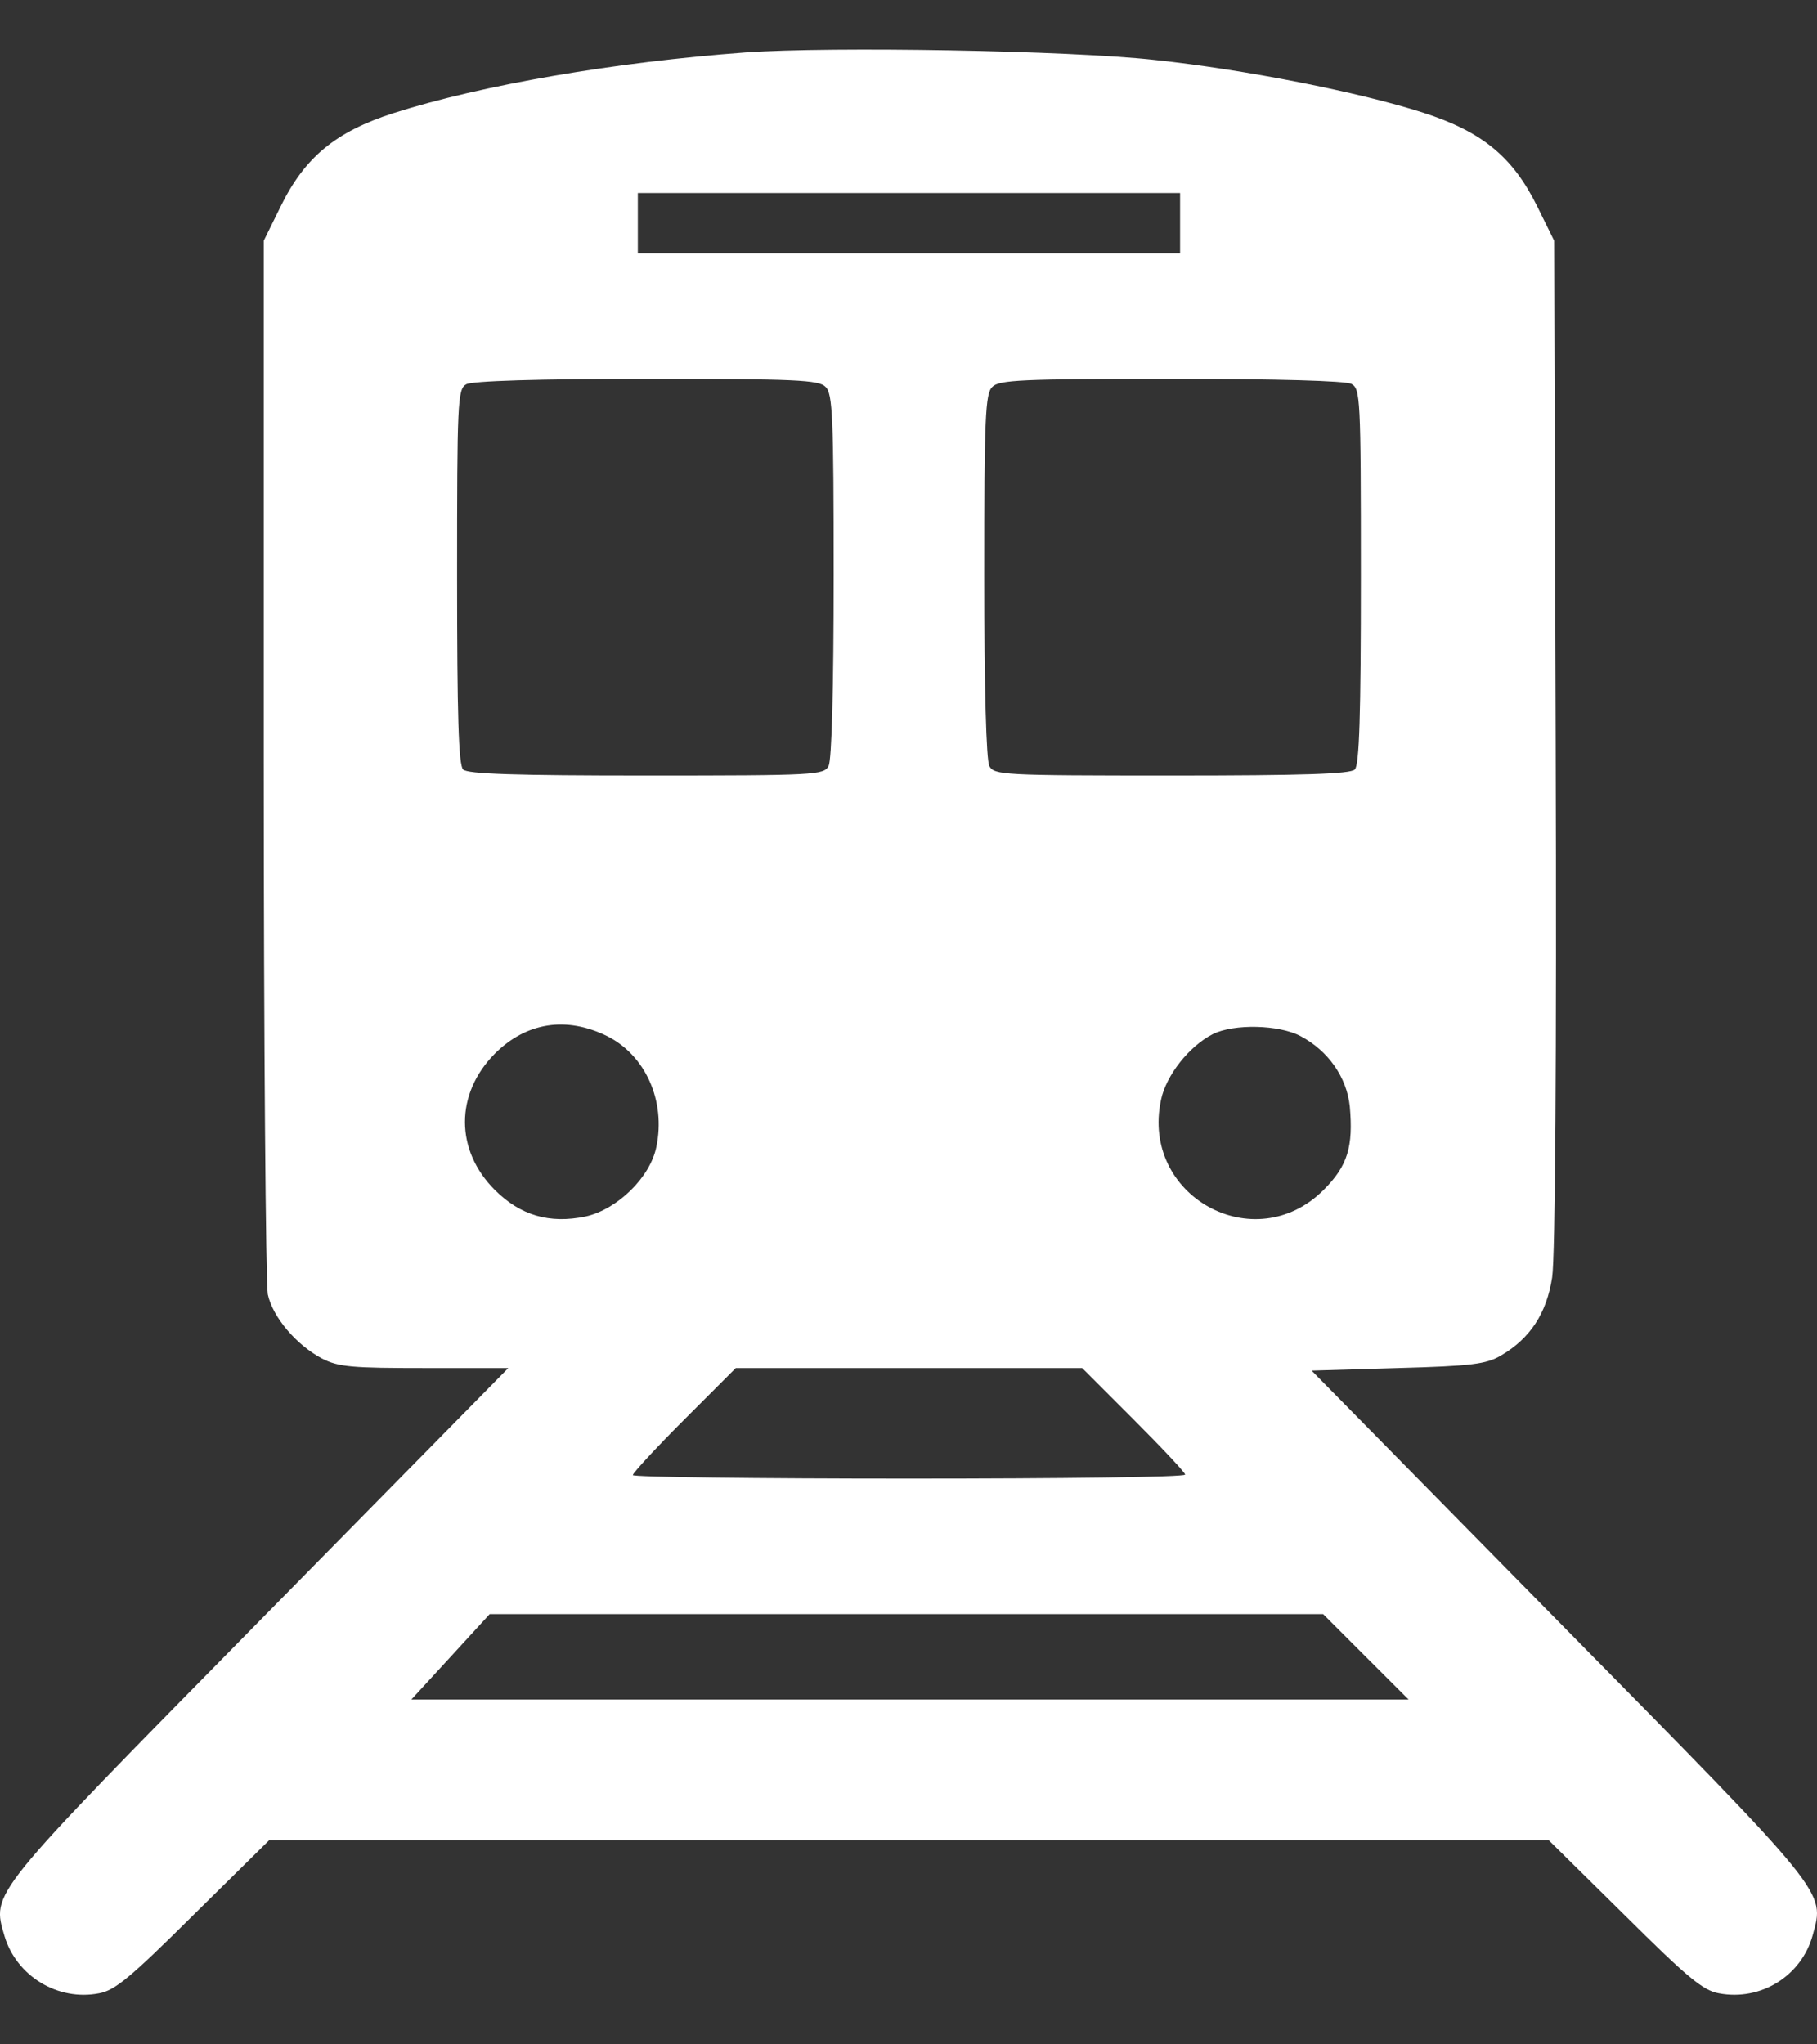 <svg width="32" height="36" viewBox="0 0 32 36" fill="none" xmlns="http://www.w3.org/2000/svg">
<rect x="0" y="0" width="32" height="36" fill="#333333" stroke="none"/>
<g id="Group">
<g id="Group_2">
<path id="Vector" d="M13.134 0.923C10.844 1.091 8.474 1.498 6.927 1.993C5.91 2.32 5.362 2.771 4.937 3.647L4.645 4.239V13.347C4.645 18.352 4.681 22.606 4.716 22.791C4.804 23.198 5.22 23.684 5.671 23.923C5.963 24.073 6.202 24.091 7.484 24.091H8.952L4.574 28.539C-0.227 33.42 -0.148 33.314 0.082 34.101C0.295 34.8 1.02 35.242 1.745 35.101C2.028 35.048 2.293 34.827 3.407 33.721L4.742 32.404H16.008H27.274L28.609 33.721C29.723 34.827 29.988 35.048 30.271 35.101C31.014 35.242 31.73 34.791 31.925 34.075C32.137 33.296 32.225 33.403 27.459 28.566L23.1 24.136L24.612 24.091C25.921 24.056 26.178 24.021 26.434 23.87C26.947 23.57 27.239 23.128 27.336 22.491C27.389 22.137 27.416 18.653 27.398 13.082L27.371 4.239L27.079 3.647C26.646 2.763 26.107 2.32 25.063 1.984C23.94 1.622 21.915 1.224 20.341 1.056C18.829 0.888 14.655 0.817 13.134 0.923ZM20.783 3.93V4.46H16.008H11.233V3.93V3.399H16.008H20.783V3.93ZM14.54 6.813C14.664 6.928 14.682 7.352 14.682 10.129C14.682 12.154 14.647 13.374 14.593 13.489C14.505 13.648 14.373 13.657 11.383 13.657C9.075 13.657 8.235 13.63 8.156 13.551C8.076 13.471 8.05 12.596 8.05 10.146C8.05 7.104 8.058 6.848 8.209 6.768C8.297 6.707 9.491 6.671 11.383 6.671C14.01 6.671 14.425 6.689 14.54 6.813ZM23.799 6.759C23.958 6.848 23.967 6.981 23.967 10.146C23.967 12.596 23.94 13.471 23.86 13.551C23.781 13.63 22.941 13.657 20.633 13.657C17.644 13.657 17.512 13.648 17.423 13.489C17.37 13.374 17.334 12.154 17.334 10.129C17.334 7.352 17.352 6.928 17.476 6.813C17.591 6.689 18.007 6.671 20.615 6.671C22.525 6.671 23.684 6.706 23.799 6.759ZM10.694 18.246C11.366 18.582 11.728 19.387 11.56 20.192C11.454 20.731 10.871 21.297 10.313 21.421C9.677 21.553 9.164 21.403 8.713 20.952C8.014 20.253 8.014 19.263 8.713 18.556C9.27 17.998 9.978 17.893 10.694 18.246ZM22.906 18.246C23.392 18.503 23.719 18.971 23.772 19.484C23.834 20.192 23.737 20.527 23.312 20.952C22.092 22.172 20.085 21.058 20.447 19.369C20.536 18.936 20.943 18.423 21.358 18.211C21.729 18.025 22.525 18.043 22.906 18.246ZM19.961 24.993C20.465 25.497 20.872 25.931 20.872 25.966C20.872 26.011 18.688 26.037 16.008 26.037C13.338 26.037 11.145 26.01 11.145 25.975C11.145 25.939 11.552 25.497 12.047 25.002L12.958 24.091H16.009H19.059L19.961 24.993ZM24.055 29.176L24.807 29.927H16.026H7.245L7.935 29.176L8.624 28.424H15.964H23.303L24.055 29.176Z" fill="white"/>
</g>
</g>
</svg>
